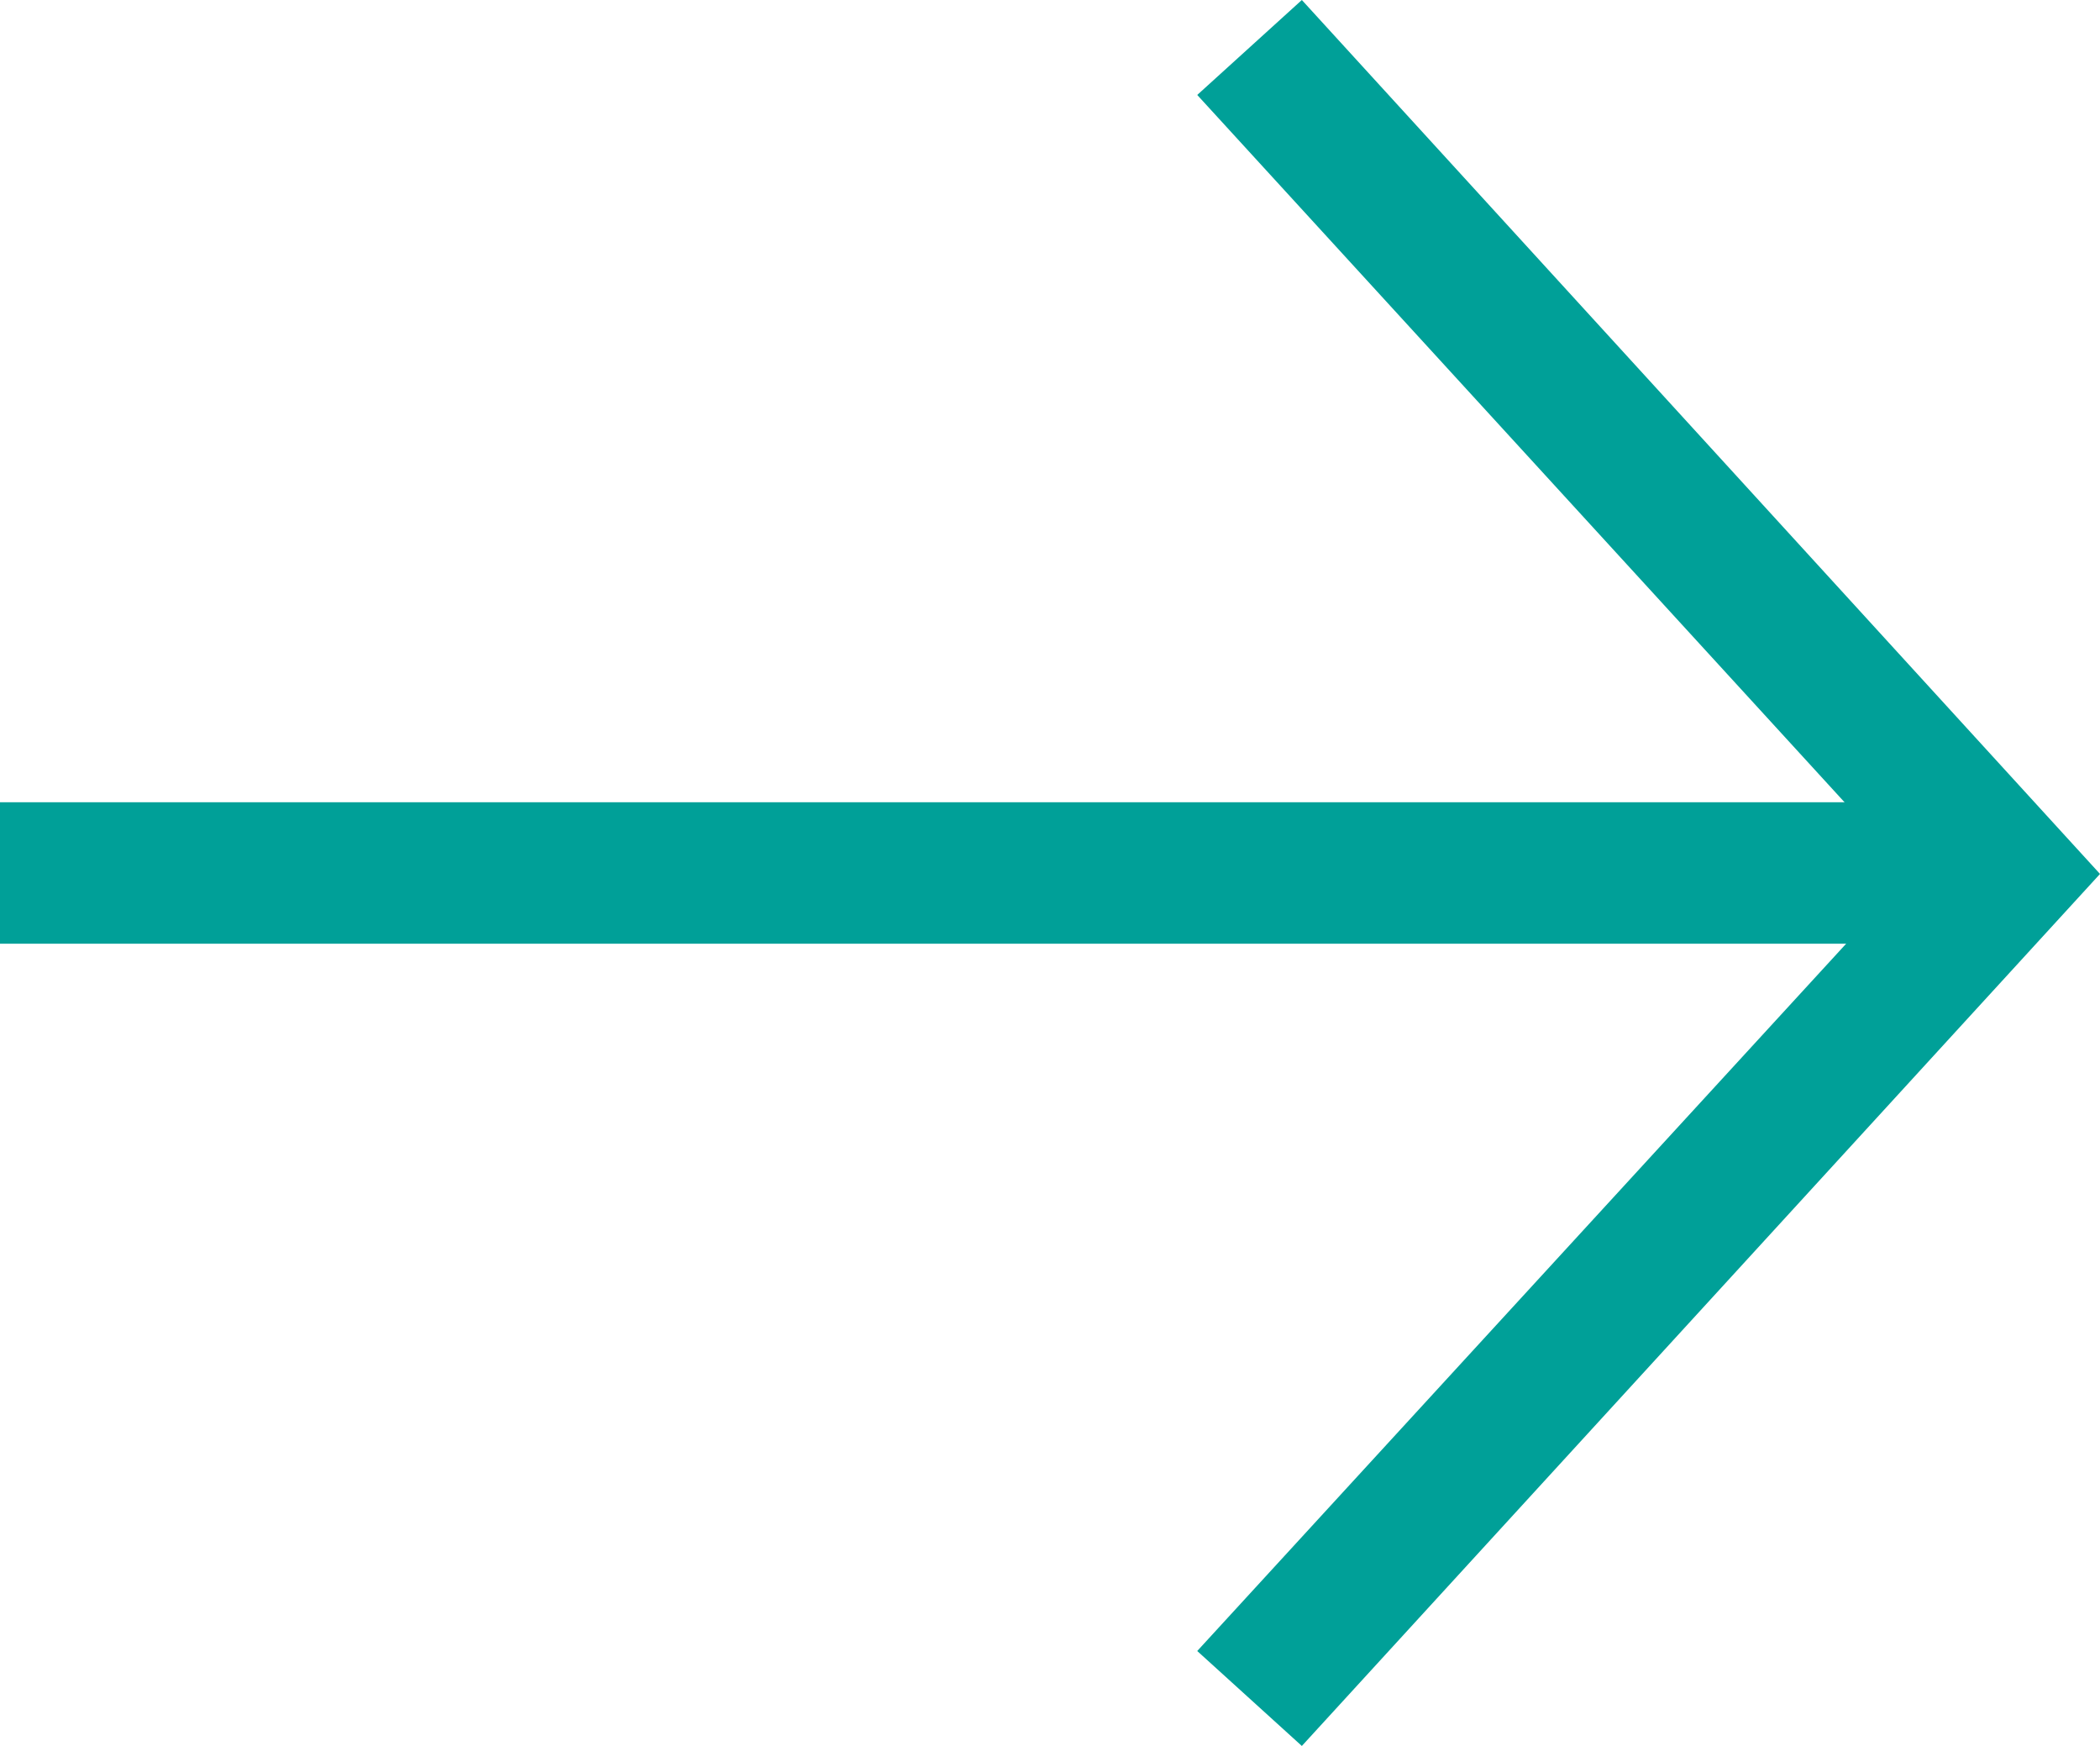 <svg xmlns="http://www.w3.org/2000/svg" viewBox="0 0 10.84 9.01"><defs><style>.cls-1{fill:#00a098;}</style></defs><g id="レイヤー_2" data-name="レイヤー 2"><g id="文字"><polygon class="cls-1" points="6.72 9.01 6.18 8.52 9.86 4.51 6.18 0.49 6.72 0 10.84 4.51 6.72 9.01"/><rect class="cls-1" y="4.14" width="10.35" height="0.73"/></g></g></svg>